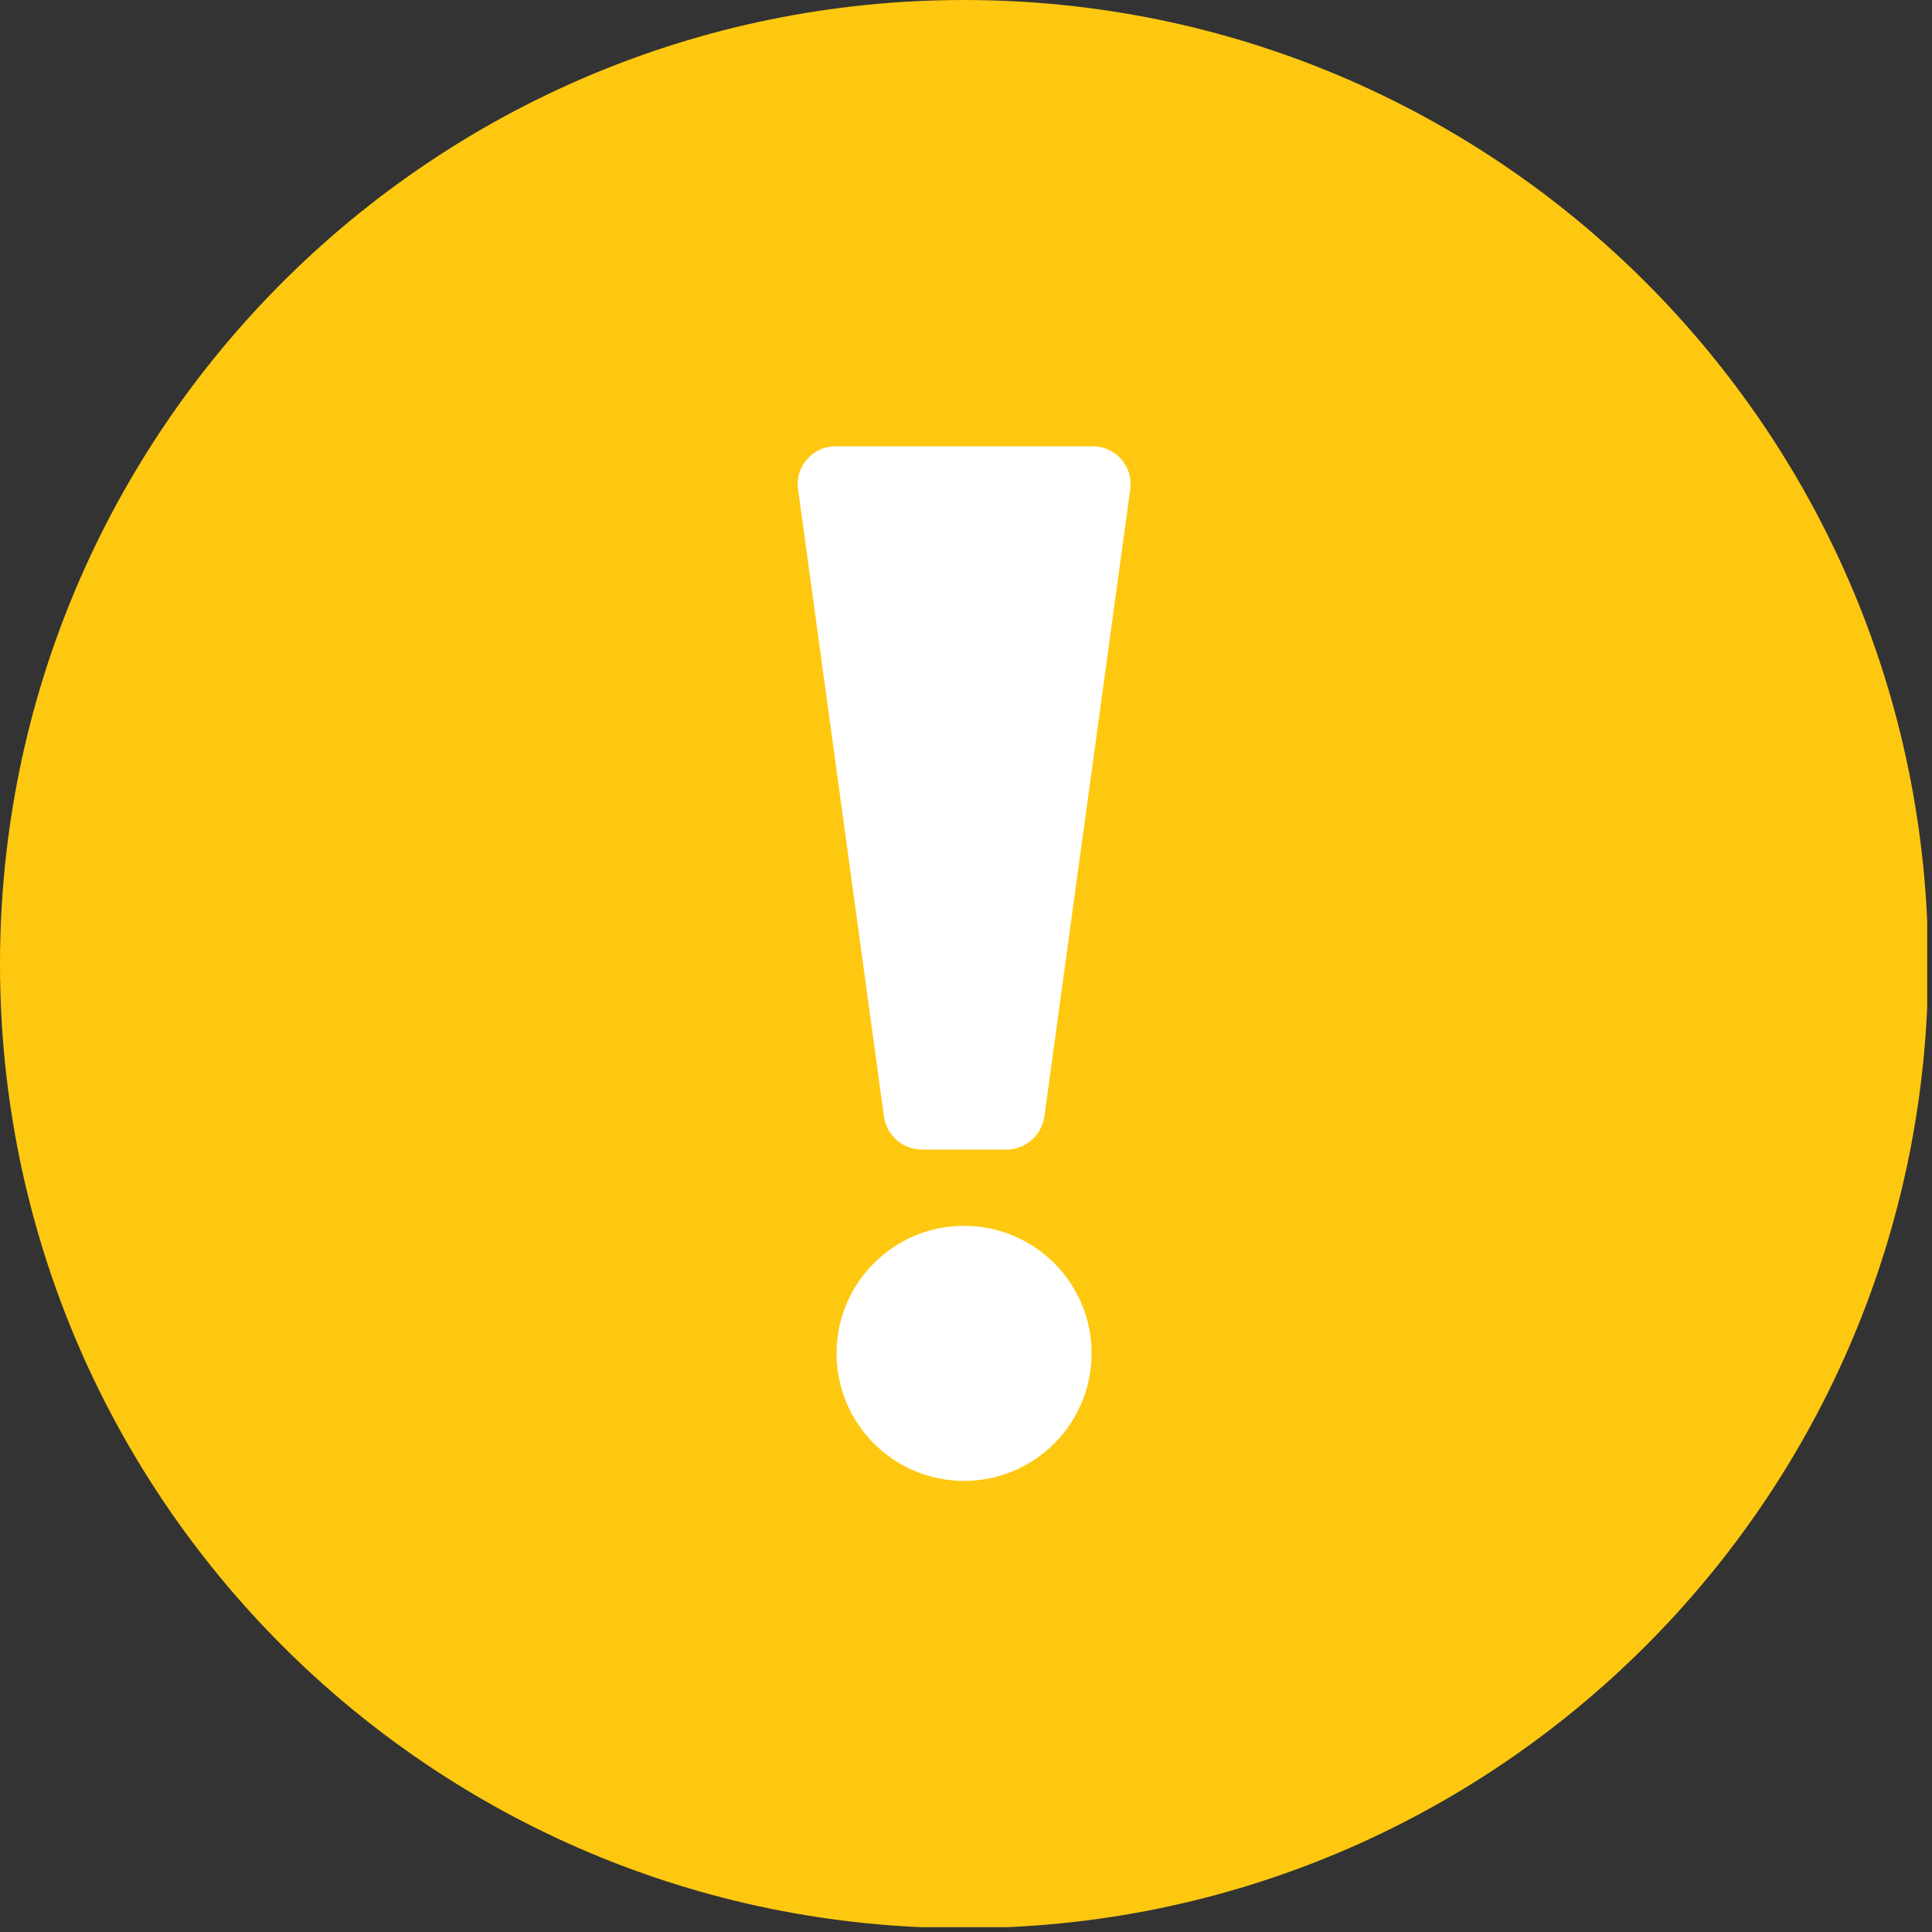 <svg width="20" height="20" viewBox="0 0 20 20" fill="none" xmlns="http://www.w3.org/2000/svg">
<rect x="0" y="0" width="20" height="20" fill="#333333" stroke="none"/>
<g id="ico-alert" clip-path="url(#clip0_4268_7381)">
<g id="Layer_1-2">
<path id="Vector" d="M9.98 19.96C15.492 19.96 19.96 15.492 19.96 9.98C19.96 4.468 15.492 0 9.98 0C4.468 0 0 4.468 0 9.98C0 15.492 4.468 19.96 9.98 19.96Z" fill="#FEC810"/>
<path id="Vector_2" d="M9.98 15.33C10.709 15.33 11.3 14.739 11.3 14.01C11.3 13.281 10.709 12.69 9.98 12.69C9.251 12.69 8.66 13.281 8.66 14.01C8.66 14.739 9.251 15.33 9.98 15.33Z" fill="white"/>
<path id="Vector_3" d="M10.411 11.9H9.541C9.351 11.9 9.181 11.76 9.151 11.56L8.261 5.06C8.231 4.83 8.411 4.62 8.651 4.62H11.311C11.551 4.62 11.731 4.83 11.701 5.06L10.811 11.56C10.781 11.75 10.621 11.9 10.421 11.9H10.411Z" fill="white"/>
</g>
</g>
<defs>
<clipPath id="clip0_4268_7381">
<rect width="19.95" height="19.95" fill="white"/>
</clipPath>
</defs>
</svg>
